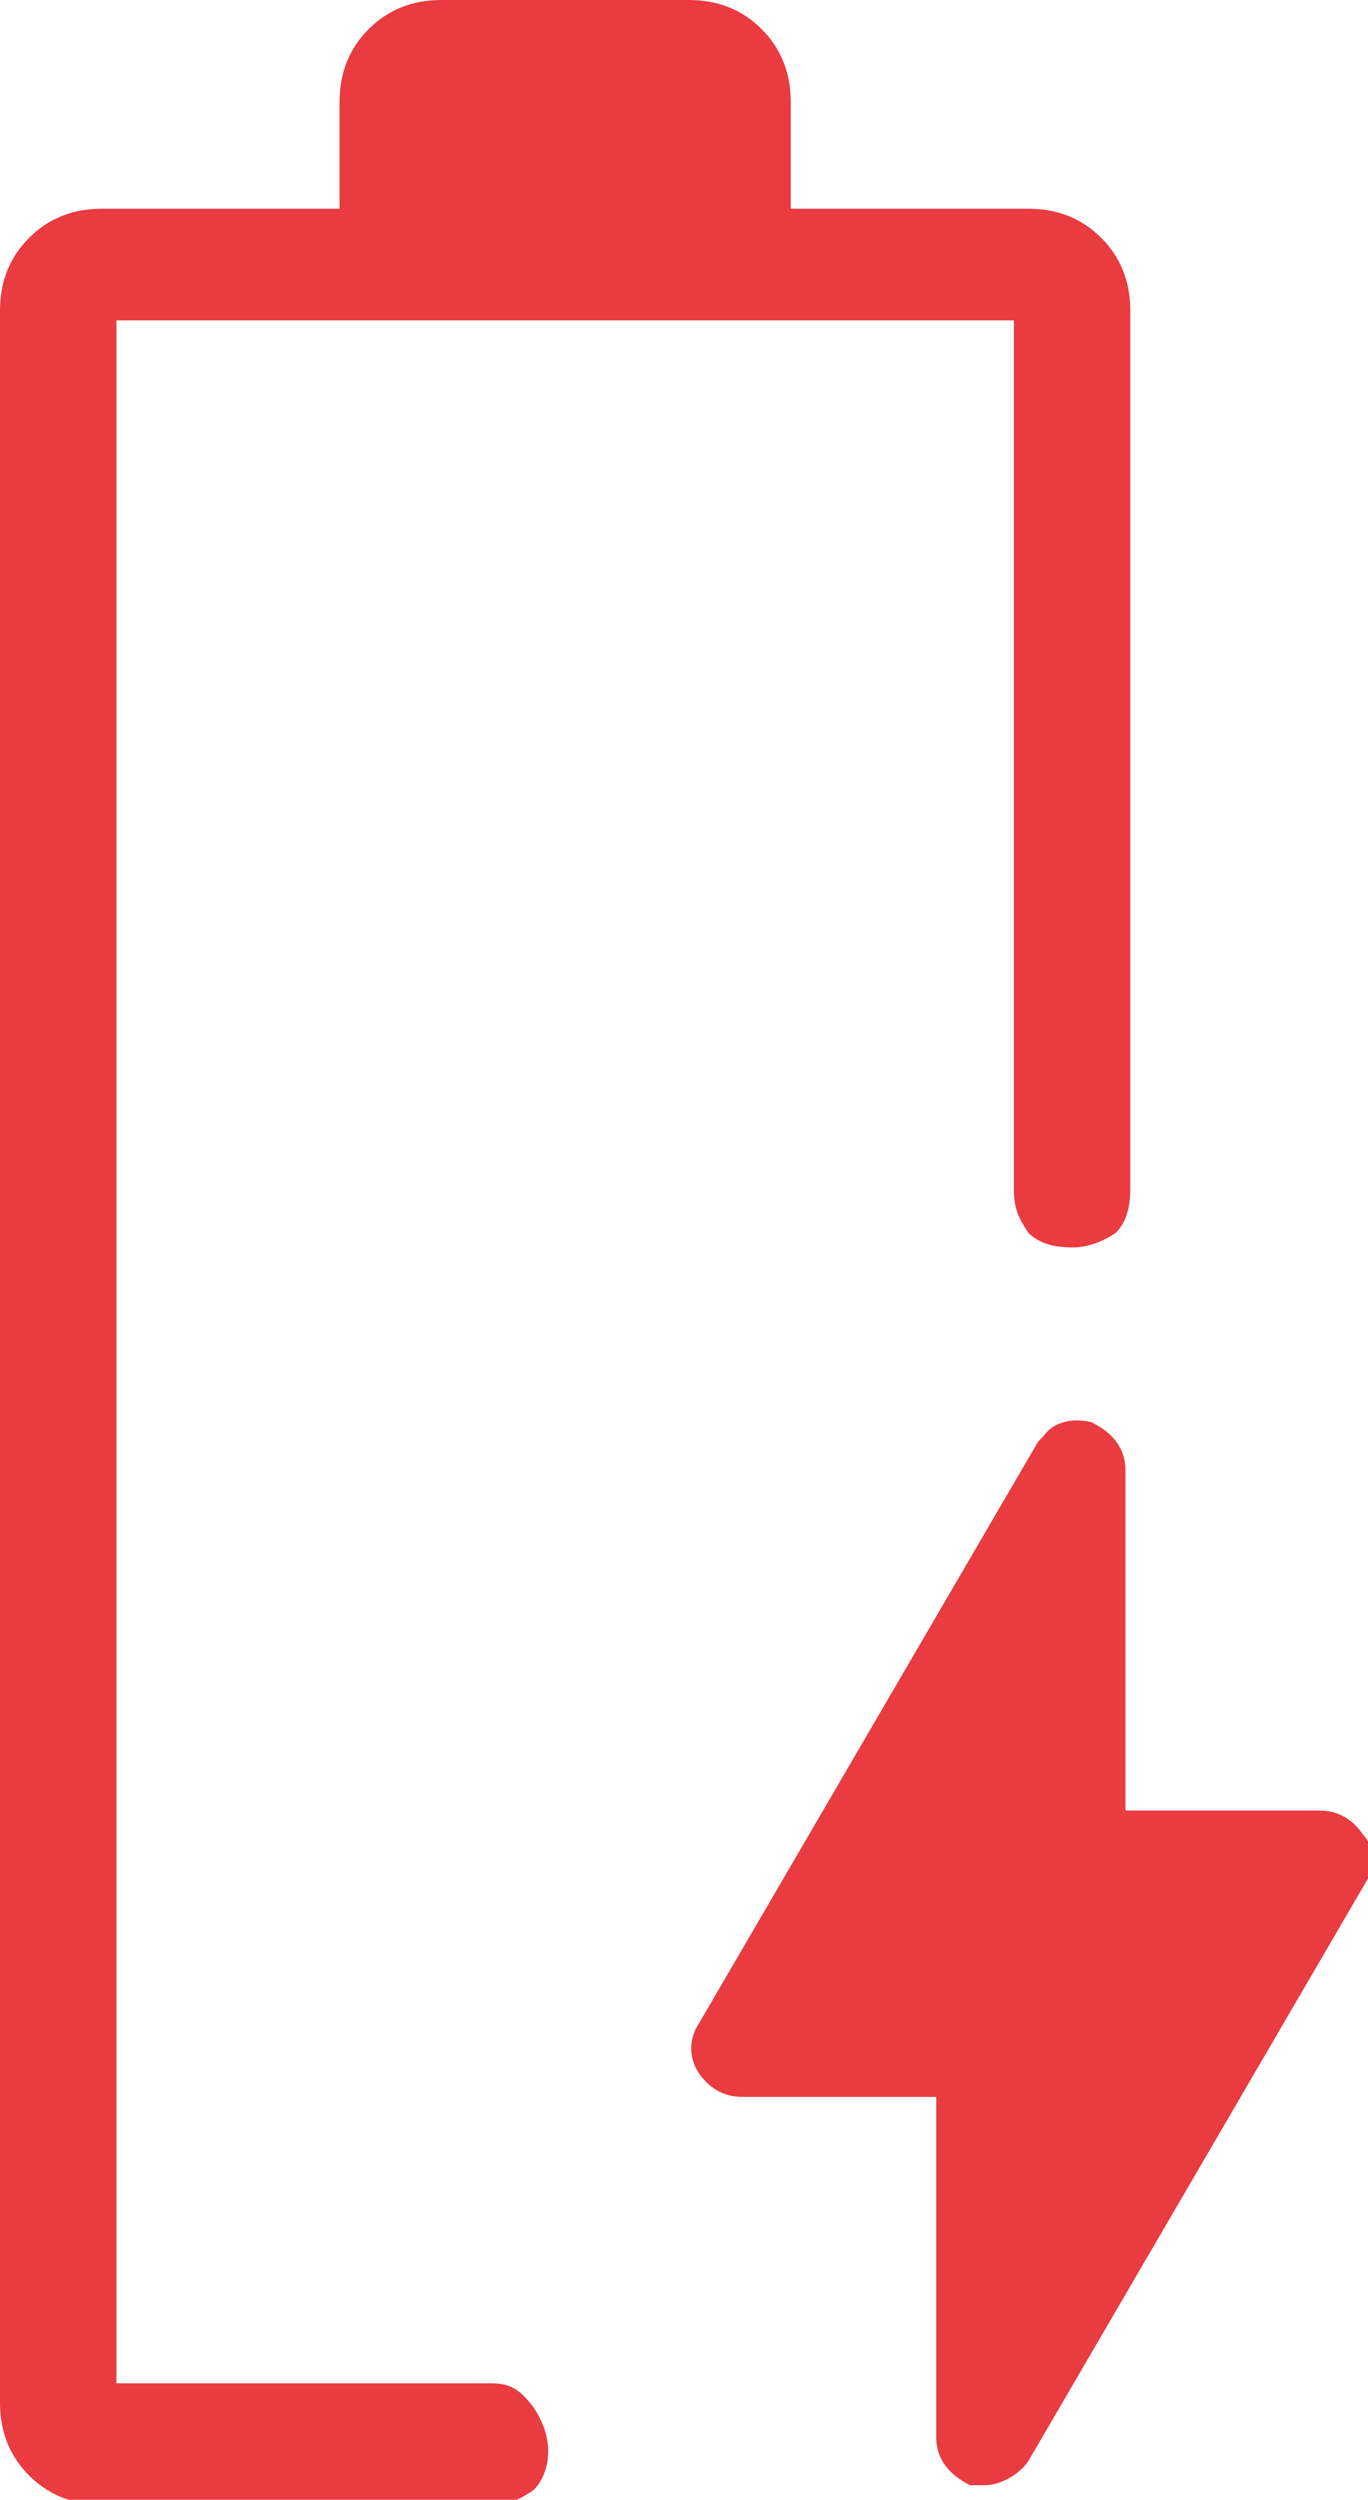 <svg xml:space="preserve" style="enable-background:new 0 0 28.2 51.5;" viewBox="0 0 28.2 51.5" y="0px" x="0px" xmlns:xlink="http://www.w3.org/1999/xlink" xmlns="http://www.w3.org/2000/svg" id="Layer_1" version="1.1">
<style type="text/css">
	.st0{fill:#E93B40;}
</style>
<g>
	<path d="M10.1,49.1H2.4V6.6h18.5v17.9c0,0.4,0.1,0.6,0.3,0.9c0.2,0.2,0.5,0.3,0.9,0.3c0.3,0,0.6-0.1,0.9-0.3
		c0.2-0.2,0.3-0.5,0.3-0.9V6.4c0-0.6-0.2-1.1-0.6-1.5c-0.4-0.4-0.9-0.6-1.5-0.6h-4.9V2.1c0-0.6-0.2-1.1-0.6-1.5
		C15.3,0.2,14.8,0,14.2,0H9.1C8.5,0,8,0.2,7.6,0.6C7.2,1,7,1.5,7,2.1v2.2H2.1C1.5,4.3,1,4.5,0.6,4.9C0.2,5.3,0,5.8,0,6.4v43.1
		c0,0.6,0.2,1.1,0.6,1.5c0.4,0.4,0.9,0.6,1.5,0.6h8c0.4,0,0.6-0.1,0.9-0.3c0.2-0.2,0.3-0.5,0.3-0.8c0-0.3-0.1-0.6-0.3-0.9
		C10.7,49.2,10.5,49.1,10.1,49.1z" class="st0"></path>
	<path d="M28.1,37.8c-0.2-0.3-0.5-0.5-0.9-0.5h-4v-7c0-0.5-0.3-0.8-0.7-1c-0.4-0.1-0.8,0-1,0.3c0,0,0,0,0,0
		c0,0-0.1,0.1-0.1,0.1l-7,12c-0.2,0.3-0.2,0.7,0,1s0.5,0.5,0.9,0.5h4v7c0,0.5,0.3,0.8,0.7,1c0.1,0,0.2,0,0.3,0
		c0.3,0,0.7-0.2,0.9-0.5l7-12c0,0,0-0.1,0-0.1C28.3,38.3,28.3,38,28.1,37.8z" class="st0"></path>
</g>
</svg>
